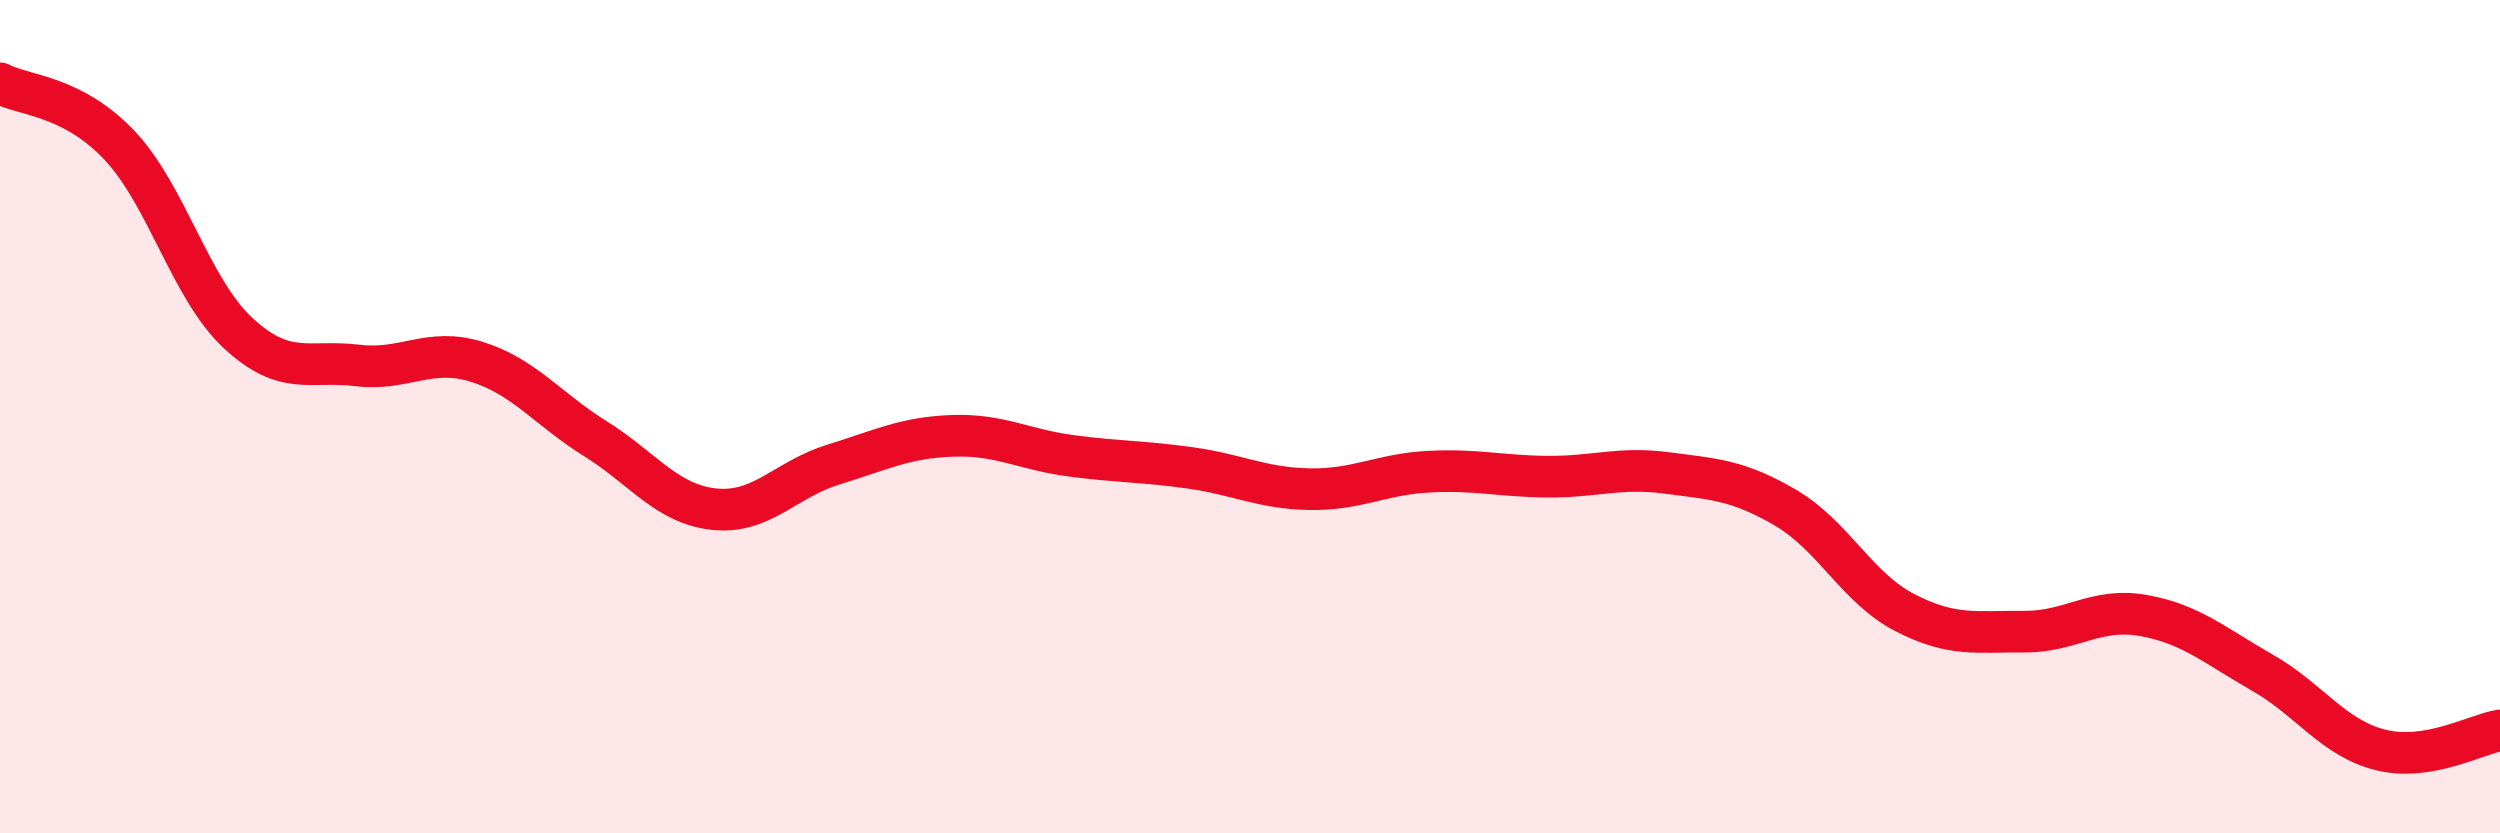 
    <svg width="60" height="20" viewBox="0 0 60 20" xmlns="http://www.w3.org/2000/svg">
      <path
        d="M 0,2 C 0.57,2.3 1.72,2.28 2.86,3.48 C 4,4.68 4.57,6.93 5.71,7.99 C 6.85,9.05 7.43,8.63 8.57,8.77 C 9.71,8.91 10.29,8.33 11.43,8.68 C 12.57,9.03 13.15,9.82 14.29,10.53 C 15.43,11.24 16,12.1 17.14,12.22 C 18.28,12.34 18.86,11.5 20,11.15 C 21.14,10.8 21.72,10.5 22.86,10.46 C 24,10.42 24.57,10.79 25.71,10.94 C 26.85,11.09 27.43,11.07 28.57,11.23 C 29.71,11.39 30.29,11.72 31.43,11.74 C 32.57,11.76 33.15,11.38 34.29,11.32 C 35.43,11.26 36,11.43 37.14,11.44 C 38.28,11.45 38.86,11.2 40,11.35 C 41.14,11.5 41.72,11.52 42.86,12.19 C 44,12.86 44.57,14.11 45.71,14.7 C 46.85,15.29 47.43,15.15 48.57,15.16 C 49.71,15.17 50.29,14.57 51.43,14.77 C 52.57,14.97 53.15,15.49 54.29,16.14 C 55.43,16.79 56,17.72 57.14,18 C 58.28,18.28 59.43,17.62 60,17.53L60 20L0 20Z"
        fill="#EB0A25"
        opacity="0.1"
        stroke-linecap="round"
        stroke-linejoin="round"
      />
      <path
        d="M 0,2 C 0.57,2.3 1.72,2.28 2.86,3.48 C 4,4.68 4.57,6.93 5.71,7.99 C 6.85,9.05 7.43,8.63 8.57,8.77 C 9.71,8.91 10.29,8.33 11.43,8.68 C 12.57,9.03 13.15,9.82 14.29,10.53 C 15.43,11.24 16,12.1 17.14,12.22 C 18.28,12.34 18.86,11.5 20,11.15 C 21.14,10.8 21.72,10.5 22.86,10.46 C 24,10.42 24.57,10.79 25.71,10.94 C 26.85,11.09 27.43,11.07 28.57,11.23 C 29.71,11.39 30.29,11.72 31.43,11.74 C 32.57,11.76 33.15,11.38 34.29,11.32 C 35.43,11.26 36,11.43 37.14,11.44 C 38.28,11.45 38.86,11.2 40,11.35 C 41.14,11.5 41.72,11.52 42.86,12.19 C 44,12.86 44.57,14.11 45.71,14.7 C 46.85,15.29 47.43,15.15 48.57,15.16 C 49.71,15.17 50.29,14.57 51.43,14.77 C 52.57,14.97 53.15,15.49 54.29,16.14 C 55.43,16.79 56,17.72 57.14,18 C 58.28,18.28 59.43,17.62 60,17.53"
        stroke="#EB0A25"
        stroke-width="1"
        fill="none"
        stroke-linecap="round"
        stroke-linejoin="round"
      />
    </svg>
  